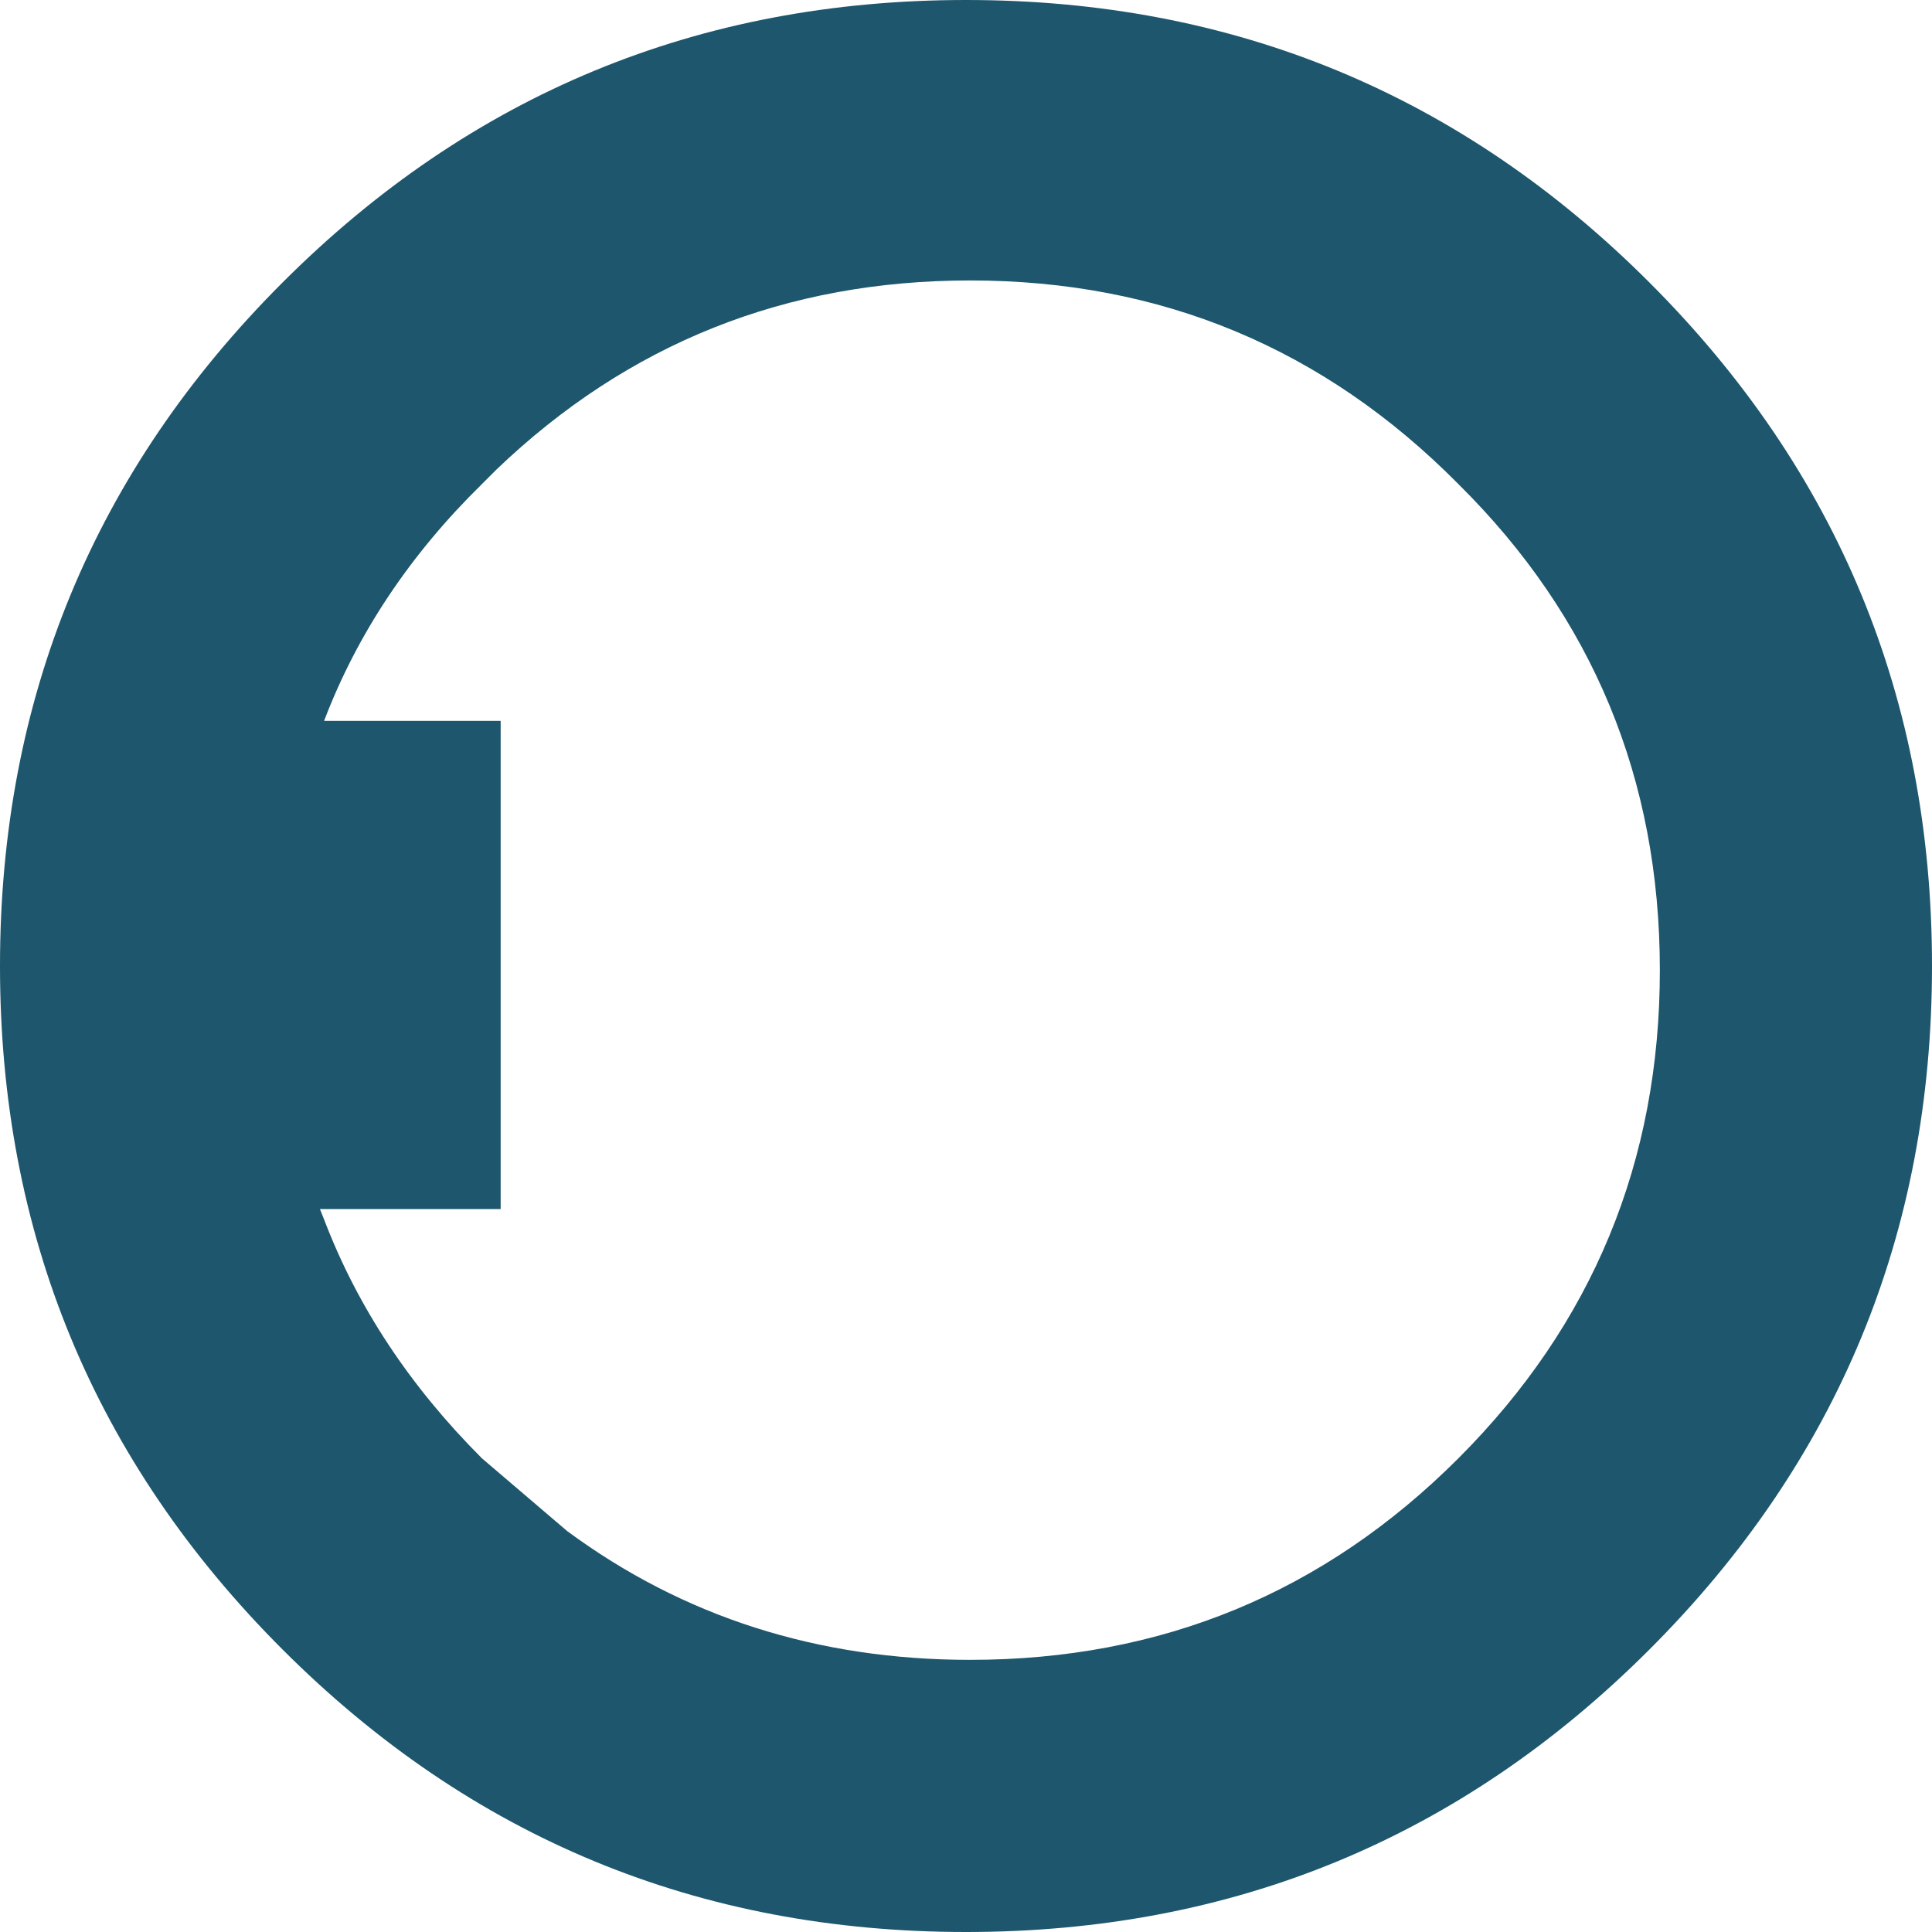 <?xml version="1.0" encoding="UTF-8" standalone="no"?>
<svg xmlns:xlink="http://www.w3.org/1999/xlink" height="46.5px" width="46.5px" xmlns="http://www.w3.org/2000/svg">
  <g transform="matrix(1.0, 0.0, 0.0, 1.0, 0.0, 0.0)">
    <path d="M39.7 6.8 Q46.5 13.6 46.5 23.25 46.5 32.9 39.7 39.7 32.9 46.5 23.25 46.5 13.6 46.5 6.8 39.7 0.0 32.9 0.0 23.25 0.0 13.6 6.8 6.8 13.6 0.0 23.25 0.0 32.9 0.0 39.7 6.8 M35.1 11.65 Q30.25 6.75 23.35 6.75 16.7 6.75 11.95 11.3 L11.6 11.65 Q9.0 14.2 7.8 17.35 L12.05 17.35 12.05 29.1 7.7 29.1 7.8 29.35 Q9.0 32.5 11.6 35.1 L13.65 36.85 Q17.85 39.95 23.35 39.95 30.25 39.95 35.1 35.1 39.95 30.25 39.95 23.35 39.95 16.45 35.1 11.65" fill="#1d566d" fill-rule="evenodd" stroke="none"/>
  </g>
</svg>

